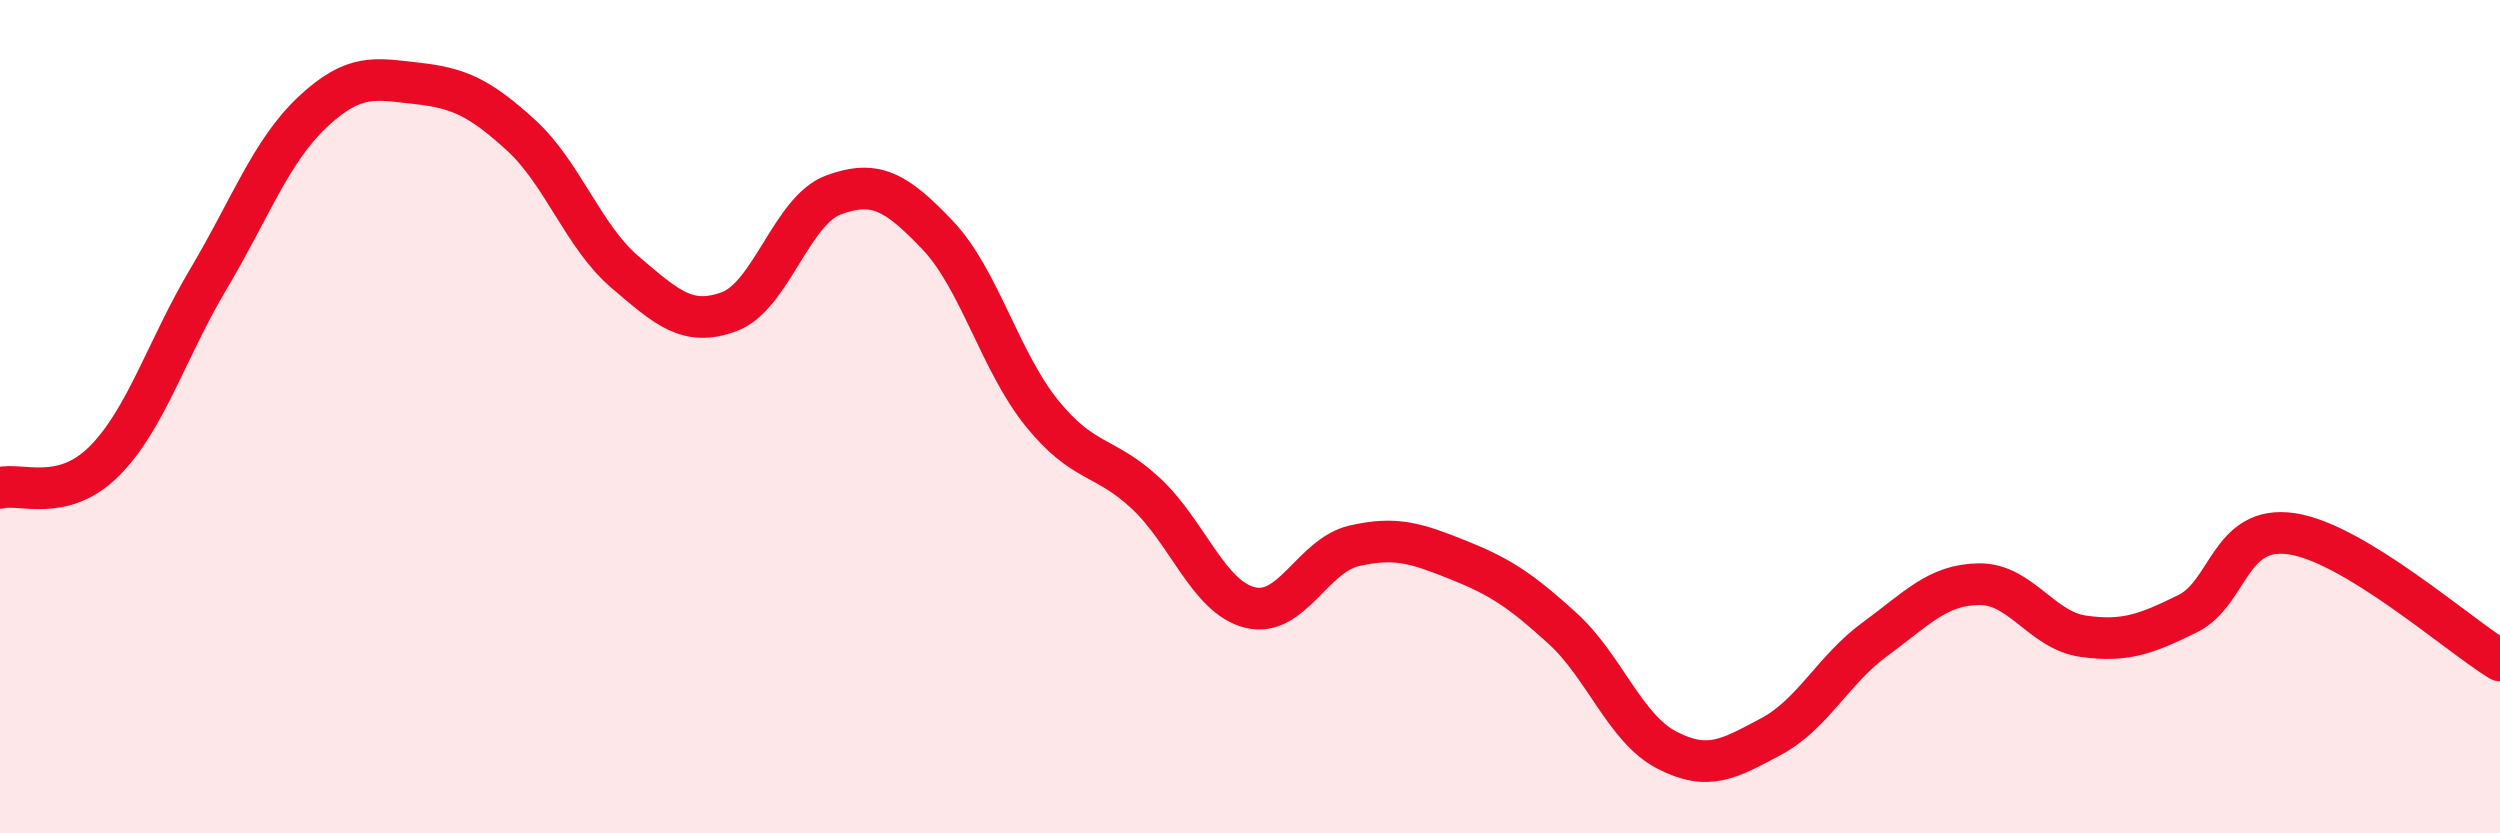 
    <svg width="60" height="20" viewBox="0 0 60 20" xmlns="http://www.w3.org/2000/svg">
      <path
        d="M 0,11.71 C 0.5,11.58 1.5,12.07 2.5,11.07 C 3.5,10.07 4,8.38 5,6.7 C 6,5.02 6.5,3.63 7.5,2.69 C 8.5,1.75 9,1.89 10,2 C 11,2.11 11.5,2.33 12.5,3.24 C 13.5,4.15 14,5.68 15,6.53 C 16,7.38 16.5,7.85 17.5,7.48 C 18.5,7.11 19,5.05 20,4.68 C 21,4.31 21.5,4.59 22.5,5.64 C 23.5,6.69 24,8.67 25,9.91 C 26,11.15 26.5,10.91 27.5,11.84 C 28.5,12.77 29,14.33 30,14.58 C 31,14.83 31.5,13.33 32.5,13.1 C 33.5,12.87 34,13.04 35,13.44 C 36,13.84 36.5,14.17 37.5,15.08 C 38.5,15.99 39,17.48 40,18 C 41,18.52 41.5,18.21 42.5,17.68 C 43.5,17.15 44,16.07 45,15.34 C 46,14.61 46.5,14.03 47.5,14.02 C 48.5,14.01 49,15.13 50,15.27 C 51,15.41 51.5,15.22 52.5,14.73 C 53.5,14.24 53.5,12.59 55,12.81 C 56.5,13.03 59,15.24 60,15.85L60 20L0 20Z"
        fill="#EB0A25"
        opacity="0.1"
        stroke-linecap="round"
        stroke-linejoin="round"
      />
      <path
        d="M 0,11.71 C 0.5,11.58 1.5,12.07 2.5,11.07 C 3.5,10.07 4,8.38 5,6.7 C 6,5.02 6.5,3.63 7.5,2.69 C 8.5,1.75 9,1.89 10,2 C 11,2.11 11.5,2.33 12.5,3.24 C 13.5,4.15 14,5.68 15,6.53 C 16,7.38 16.5,7.85 17.5,7.48 C 18.5,7.11 19,5.05 20,4.68 C 21,4.31 21.5,4.59 22.5,5.64 C 23.5,6.69 24,8.67 25,9.91 C 26,11.15 26.5,10.91 27.5,11.84 C 28.5,12.77 29,14.33 30,14.58 C 31,14.83 31.5,13.33 32.5,13.1 C 33.5,12.87 34,13.04 35,13.44 C 36,13.84 36.5,14.17 37.5,15.08 C 38.5,15.99 39,17.48 40,18 C 41,18.52 41.5,18.21 42.5,17.68 C 43.5,17.15 44,16.07 45,15.34 C 46,14.61 46.5,14.03 47.5,14.02 C 48.5,14.01 49,15.13 50,15.27 C 51,15.41 51.5,15.22 52.5,14.73 C 53.5,14.24 53.5,12.59 55,12.81 C 56.5,13.03 59,15.24 60,15.85"
        stroke="#EB0A25"
        stroke-width="1"
        fill="none"
        stroke-linecap="round"
        stroke-linejoin="round"
      />
    </svg>
  